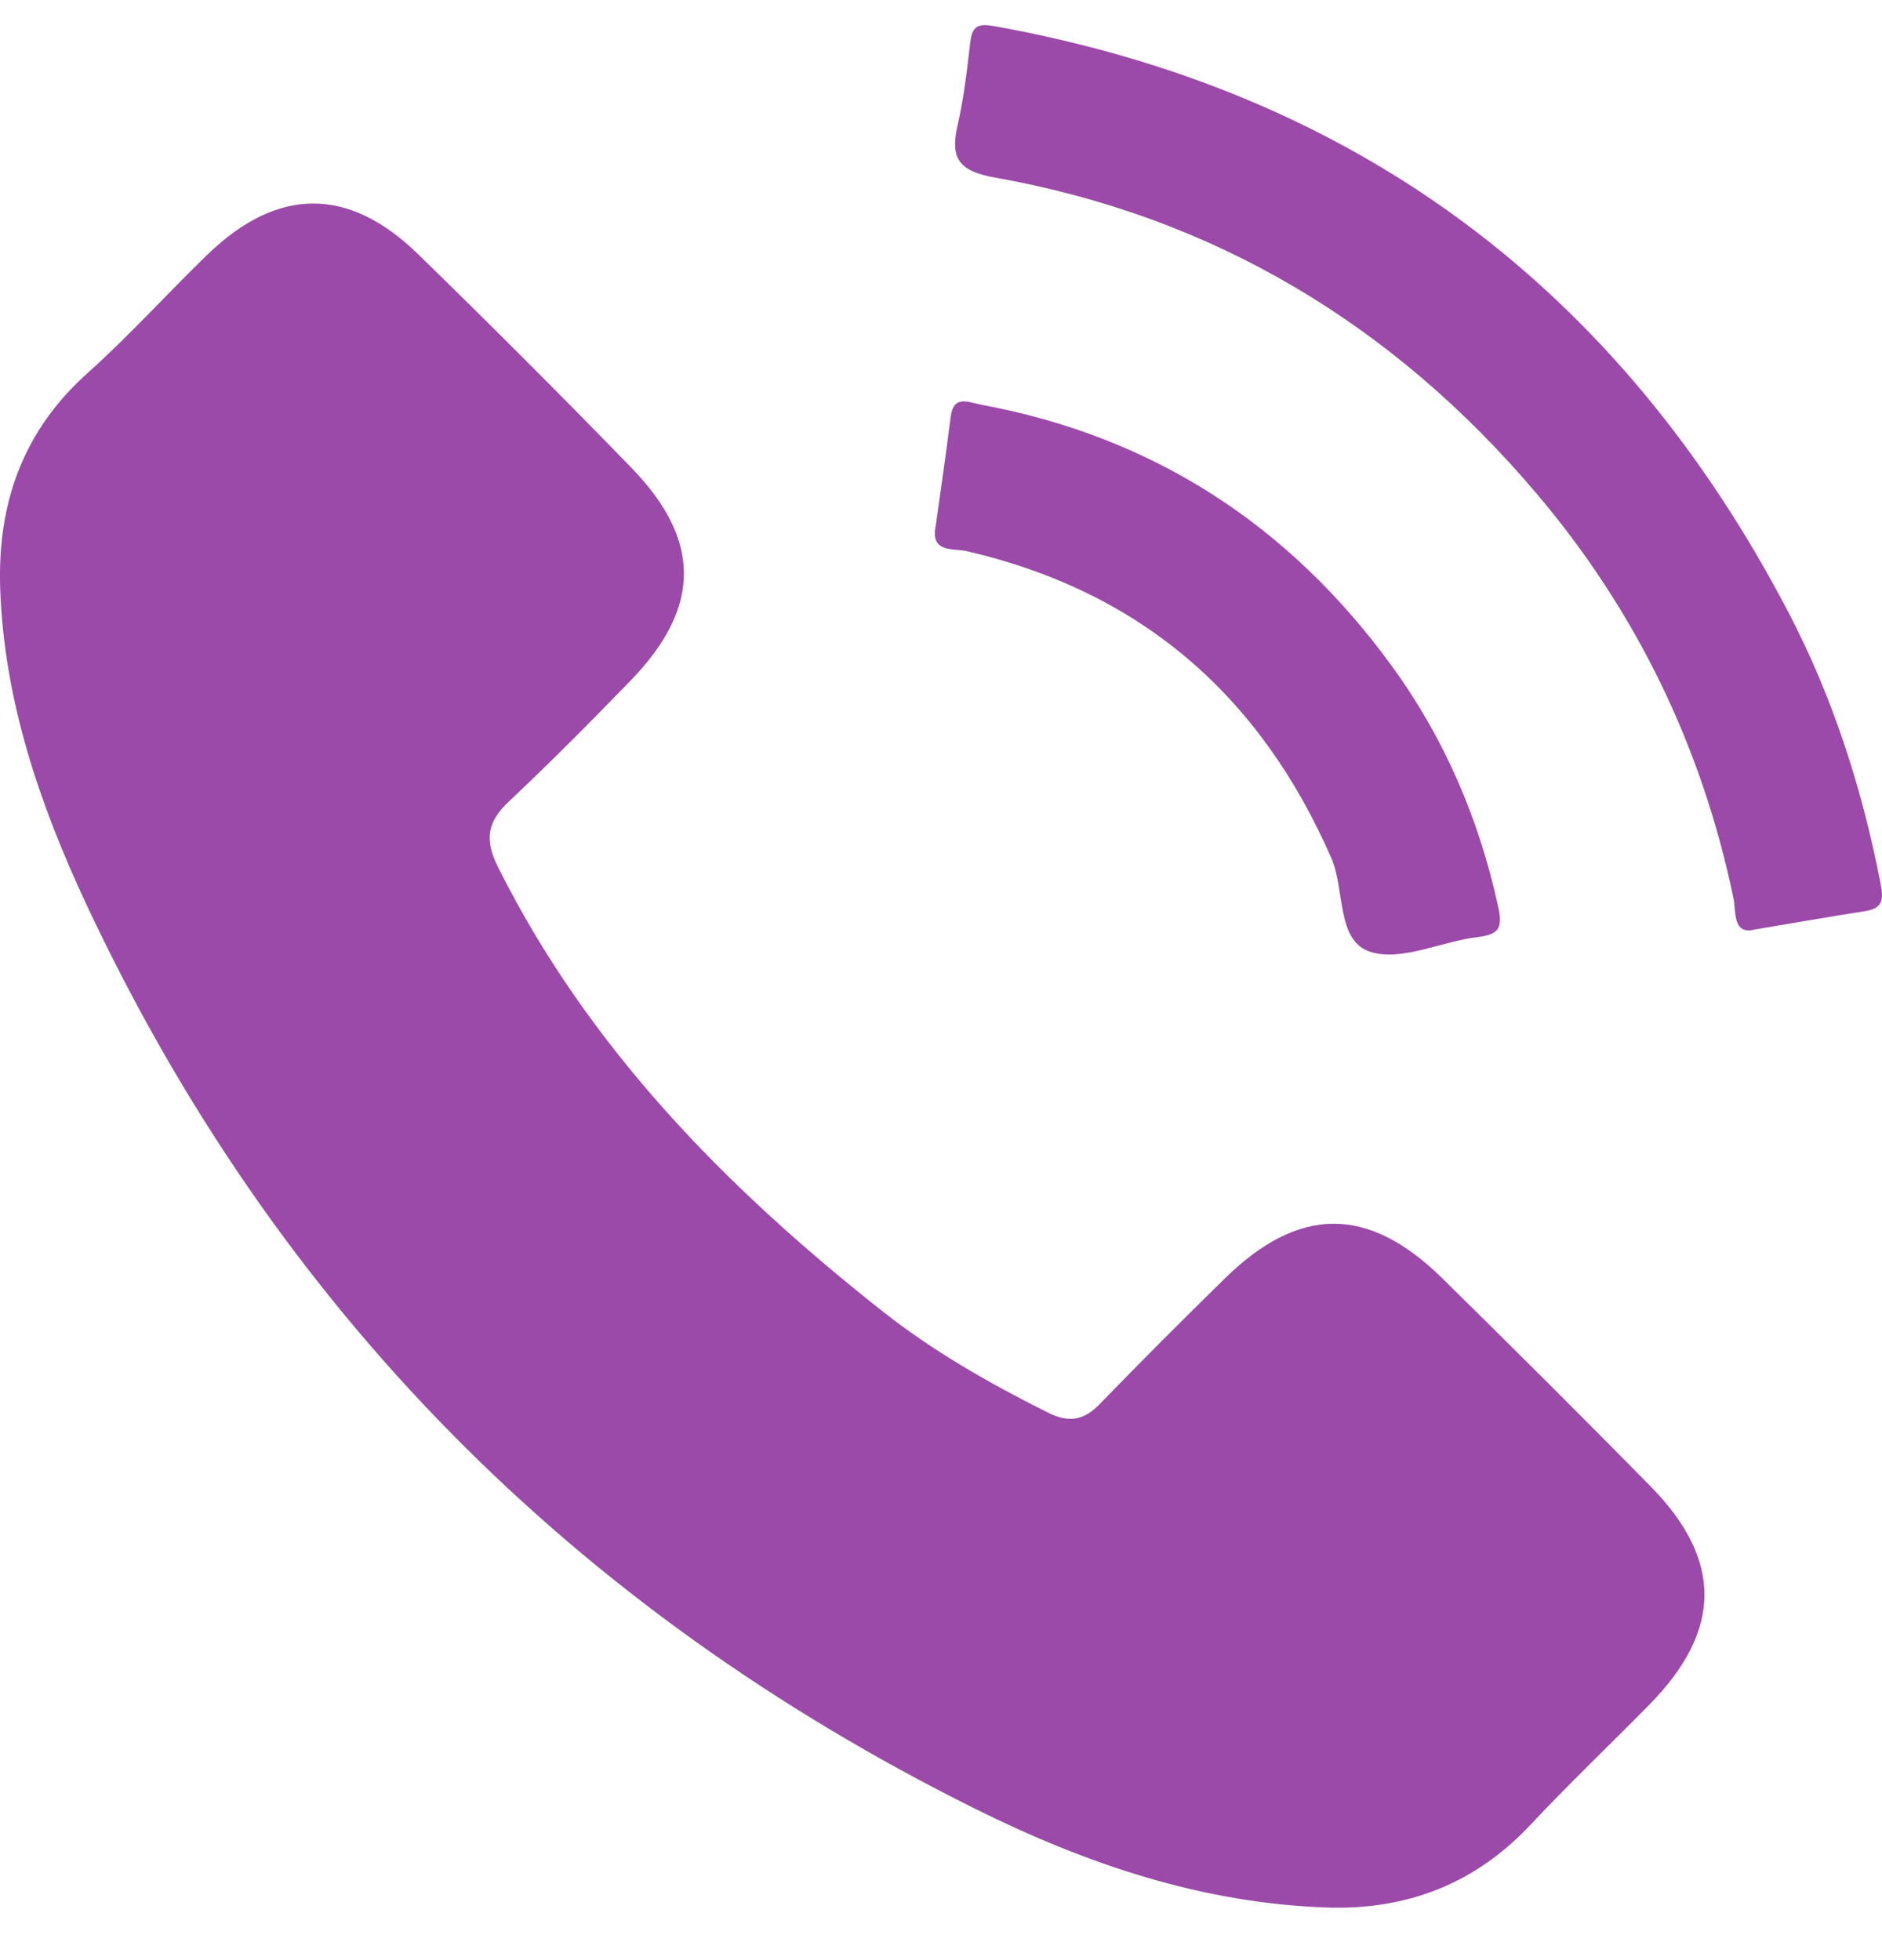<svg width="24" height="25" viewBox="0 0 24 25" fill="none" xmlns="http://www.w3.org/2000/svg">
<g clip-path="url(#clip0_652_163)">
<path d="M16.96 24.33C15.347 24.283 13.858 23.777 12.434 23.069C7.326 20.528 3.518 16.698 1.095 11.521C0.506 10.258 0.056 8.943 0.003 7.524C-0.037 6.433 0.283 5.504 1.118 4.757C1.653 4.278 2.136 3.74 2.653 3.24C3.544 2.383 4.446 2.378 5.333 3.243C6.252 4.139 7.159 5.046 8.052 5.966C8.949 6.891 8.942 7.748 8.047 8.675C7.536 9.203 7.017 9.725 6.483 10.229C6.21 10.485 6.181 10.719 6.348 11.053C7.5 13.36 9.253 15.143 11.246 16.718C11.897 17.234 12.617 17.643 13.36 18.015C13.627 18.149 13.819 18.12 14.025 17.907C14.547 17.367 15.079 16.837 15.614 16.311C16.564 15.378 17.444 15.372 18.391 16.302C19.283 17.18 20.169 18.063 21.047 18.955C21.971 19.895 21.963 20.794 21.037 21.738C20.533 22.251 20.011 22.747 19.519 23.272C18.823 24.016 17.969 24.352 16.962 24.331L16.96 24.33Z" fill="#9B4AA9"/>
<path d="M22.371 11.857C22.093 11.922 22.141 11.628 22.107 11.462C21.705 9.523 20.866 7.794 19.589 6.288C17.764 4.136 15.473 2.759 12.685 2.264C12.238 2.184 12.114 2.028 12.21 1.607C12.29 1.257 12.332 0.898 12.373 0.541C12.396 0.332 12.473 0.297 12.677 0.333C17.285 1.162 20.65 3.676 22.809 7.814C23.375 8.899 23.747 10.059 23.981 11.264C24.022 11.476 24.012 11.587 23.779 11.622C23.331 11.691 22.885 11.771 22.371 11.856V11.857Z" fill="#9B4AA9"/>
<path d="M11.931 6.72C11.997 6.247 12.065 5.784 12.123 5.319C12.16 5.028 12.351 5.132 12.508 5.161C14.703 5.566 16.441 6.697 17.748 8.493C18.418 9.414 18.86 10.439 19.103 11.555C19.16 11.812 19.138 11.917 18.85 11.951C18.385 12.005 17.875 12.266 17.478 12.141C17.037 12.002 17.156 11.348 16.975 10.938C16.066 8.862 14.542 7.541 12.325 7.029C12.159 6.991 11.87 7.055 11.93 6.721L11.931 6.72Z" fill="#9B4AA9"/>
</g>
<defs>
<clipPath id="clip0_652_163">
<rect width="24" height="24.01" fill="white" transform="translate(0 0.321)"/>
</clipPath>
</defs>
</svg>
